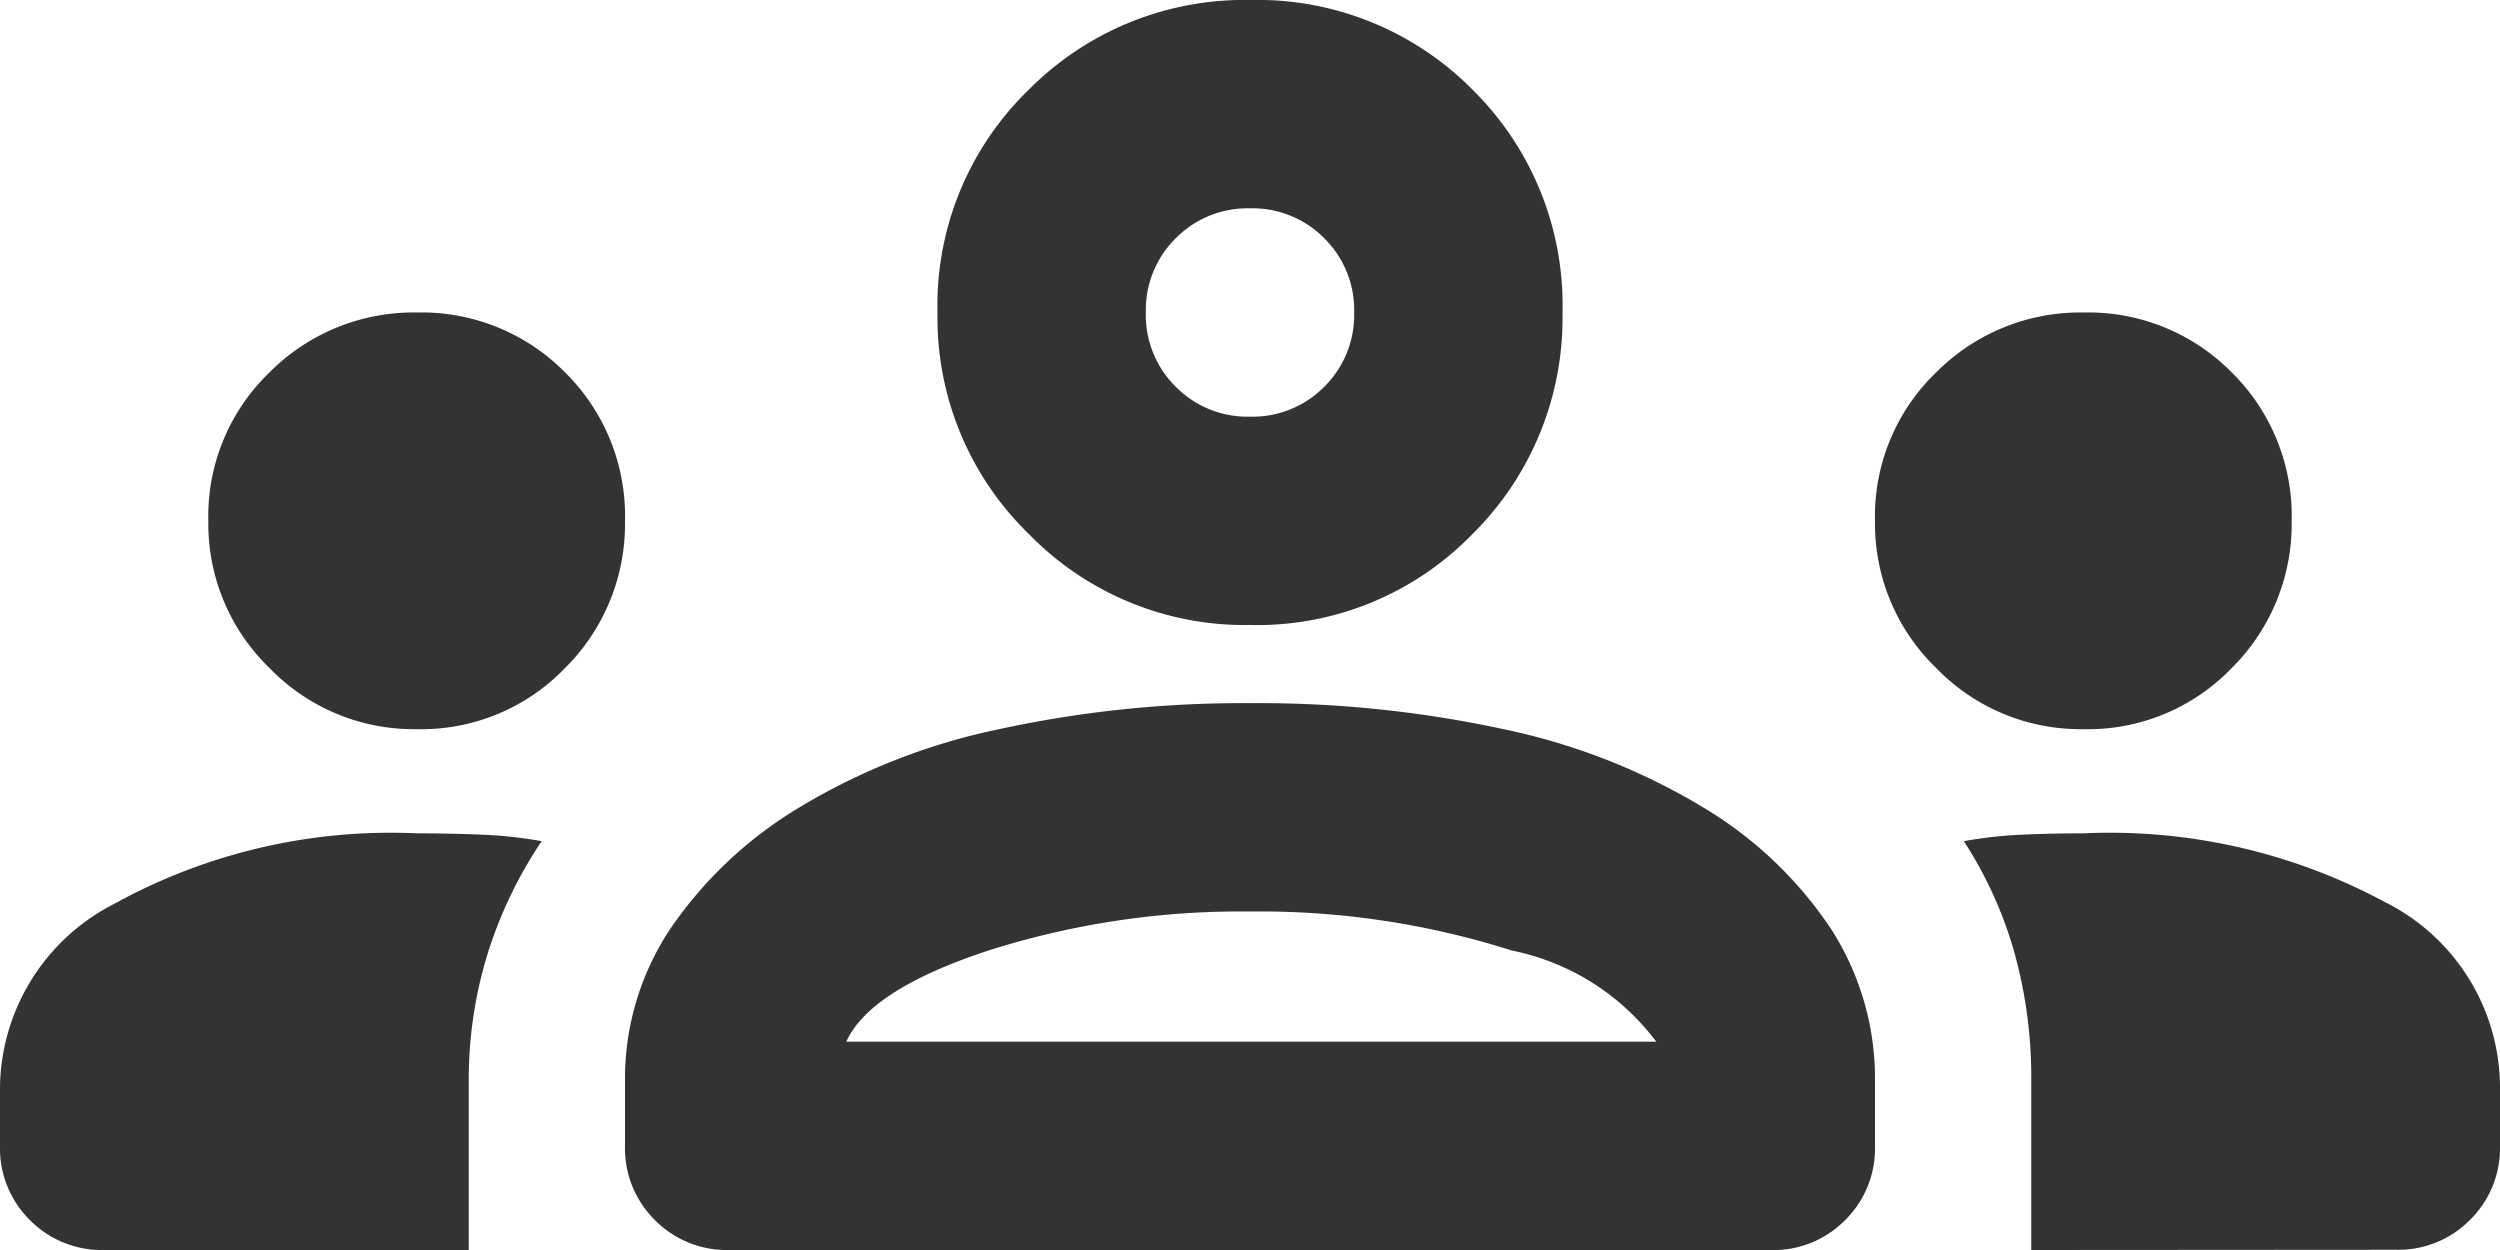<svg xmlns="http://www.w3.org/2000/svg" width="30" height="15" viewBox="0 0 30 15">
  <path id="icon_tegrac_rrhh" d="M1.25-705a1.209,1.209,0,0,1-.891-.359A1.209,1.209,0,0,1,0-706.25v-.719a2.506,2.506,0,0,1,1.375-2.187A6.866,6.866,0,0,1,5-710q.406,0,.781.016a5.244,5.244,0,0,1,.719.078,5.2,5.2,0,0,0-.656,1.375,5.123,5.123,0,0,0-.219,1.5V-705Zm7.5,0a1.209,1.209,0,0,1-.891-.359,1.209,1.209,0,0,1-.359-.891v-.781a3.248,3.248,0,0,1,.547-1.828,4.962,4.962,0,0,1,1.547-1.453,7.643,7.643,0,0,1,2.391-.937A13.747,13.747,0,0,1,15-711.562a13.9,13.9,0,0,1,3.047.313,7.643,7.643,0,0,1,2.391.938,4.789,4.789,0,0,1,1.531,1.453,3.316,3.316,0,0,1,.531,1.828v.781a1.209,1.209,0,0,1-.359.891,1.209,1.209,0,0,1-.891.359Zm15.625,0v-2.031a5.607,5.607,0,0,0-.2-1.531,4.894,4.894,0,0,0-.609-1.344,5.2,5.2,0,0,1,.7-.078Q24.625-710,25-710a6.969,6.969,0,0,1,3.625.828,2.493,2.493,0,0,1,1.375,2.2v.719a1.209,1.209,0,0,1-.359.891,1.209,1.209,0,0,1-.891.359Zm-14.219-2.5h9.719a2.876,2.876,0,0,0-1.734-1.094A9.987,9.987,0,0,0,15-709.062a9.987,9.987,0,0,0-3.141.469Q10.437-708.125,10.156-707.5ZM5-711.25a2.408,2.408,0,0,1-1.766-.734A2.408,2.408,0,0,1,2.5-713.75a2.393,2.393,0,0,1,.734-1.781A2.434,2.434,0,0,1,5-716.25a2.419,2.419,0,0,1,1.781.719A2.419,2.419,0,0,1,7.5-713.75a2.434,2.434,0,0,1-.719,1.766A2.393,2.393,0,0,1,5-711.25Zm20,0a2.408,2.408,0,0,1-1.766-.734,2.408,2.408,0,0,1-.734-1.766,2.393,2.393,0,0,1,.734-1.781A2.434,2.434,0,0,1,25-716.25a2.419,2.419,0,0,1,1.781.719,2.419,2.419,0,0,1,.719,1.781,2.434,2.434,0,0,1-.719,1.766A2.393,2.393,0,0,1,25-711.25ZM15-712.5a3.616,3.616,0,0,1-2.656-1.094,3.616,3.616,0,0,1-1.094-2.656,3.6,3.6,0,0,1,1.094-2.672A3.643,3.643,0,0,1,15-720a3.629,3.629,0,0,1,2.672,1.078,3.628,3.628,0,0,1,1.078,2.672,3.643,3.643,0,0,1-1.078,2.656A3.6,3.6,0,0,1,15-712.5Zm0-2.5a1.209,1.209,0,0,0,.891-.359,1.209,1.209,0,0,0,.359-.891,1.209,1.209,0,0,0-.359-.891A1.209,1.209,0,0,0,15-717.5a1.209,1.209,0,0,0-.891.359,1.209,1.209,0,0,0-.359.891,1.209,1.209,0,0,0,.359.891A1.209,1.209,0,0,0,15-715ZM15.031-707.5ZM15-716.25Z" transform="translate(0 720)" fill="#333"/>
</svg>
